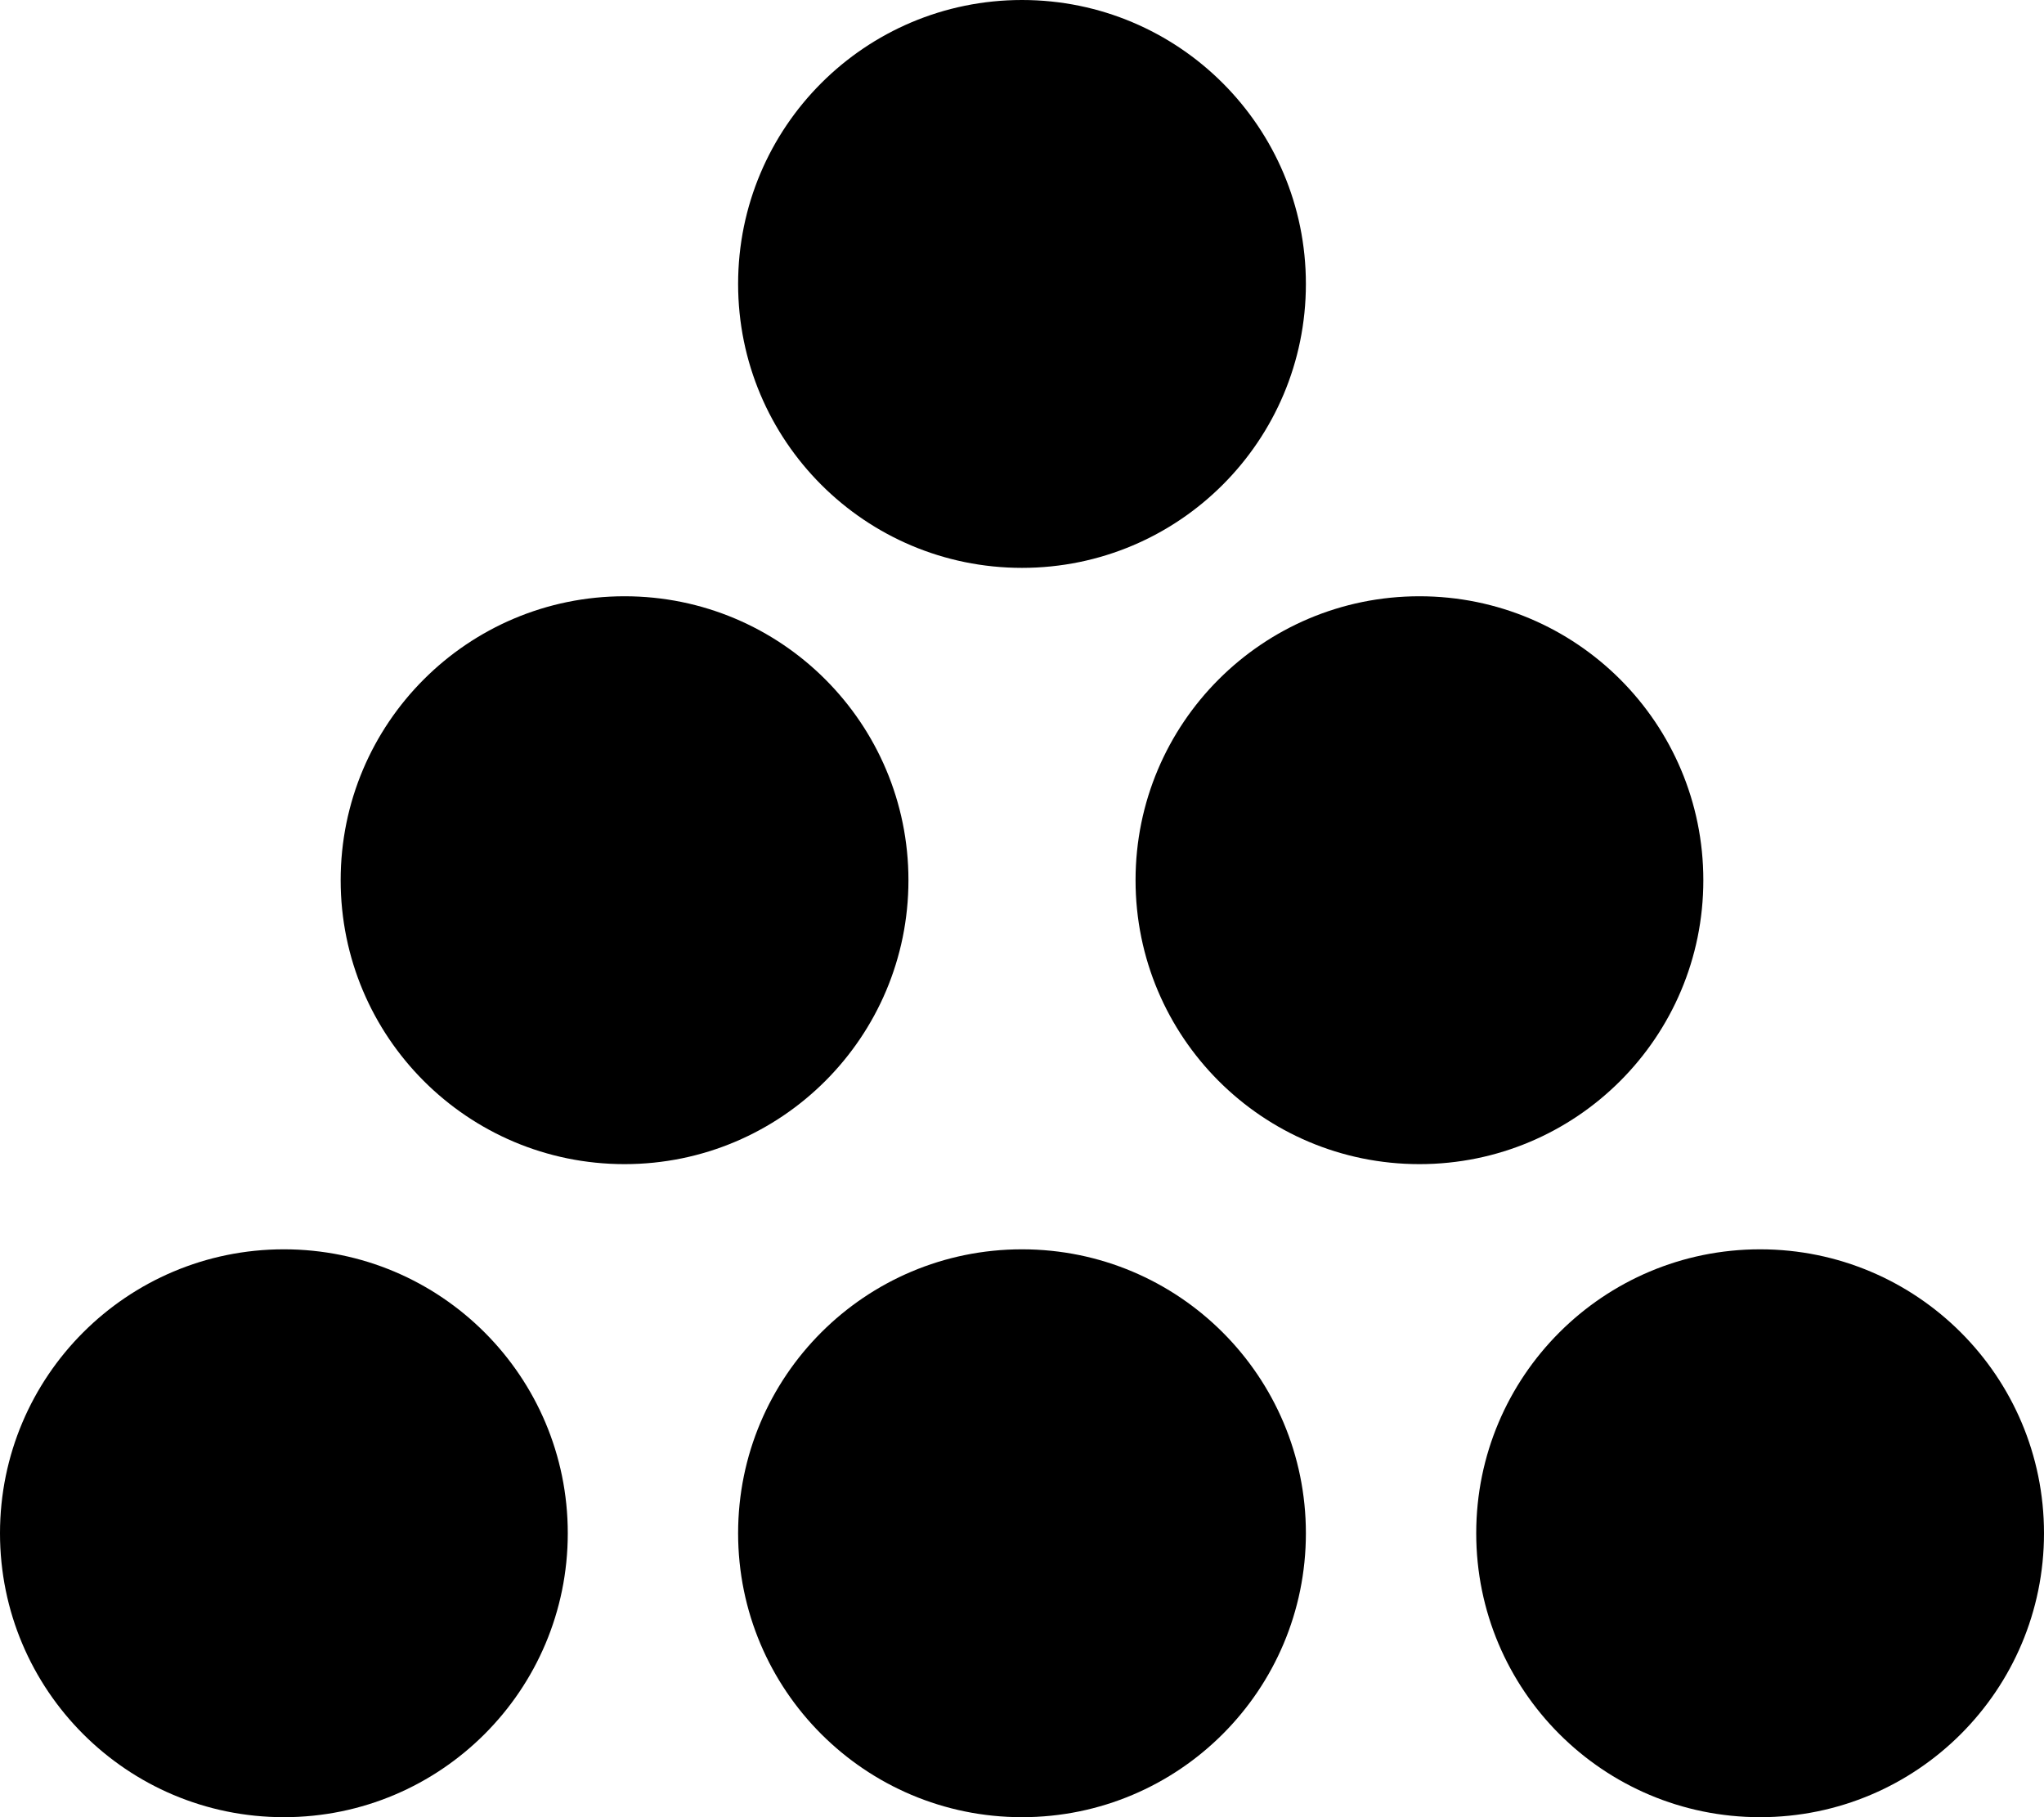 <svg xmlns="http://www.w3.org/2000/svg" viewBox="0 0 576 512"><!-- Font Awesome Pro 5.15.4 by @fontawesome - https://fontawesome.com License - https://fontawesome.com/license (Commercial License) --><path d="M80 352c-44.2 0-80 35.8-80 80s35.8 80 80 80 80-35.8 80-80-35.8-80-80-80zm208-192c44.2 0 80-35.8 80-80S332.2 0 288 0s-80 35.8-80 80 35.8 80 80 80zm-32 88c0-44.2-35.8-80-80-80s-80 35.8-80 80 35.8 80 80 80 80-35.8 80-80zm32 104c-44.2 0-80 35.8-80 80s35.8 80 80 80 80-35.8 80-80-35.8-80-80-80zm208 0c-44.2 0-80 35.8-80 80s35.8 80 80 80 80-35.8 80-80-35.8-80-80-80zm-16-104c0-44.2-35.8-80-80-80s-80 35.8-80 80 35.8 80 80 80 80-35.8 80-80z"/></svg>